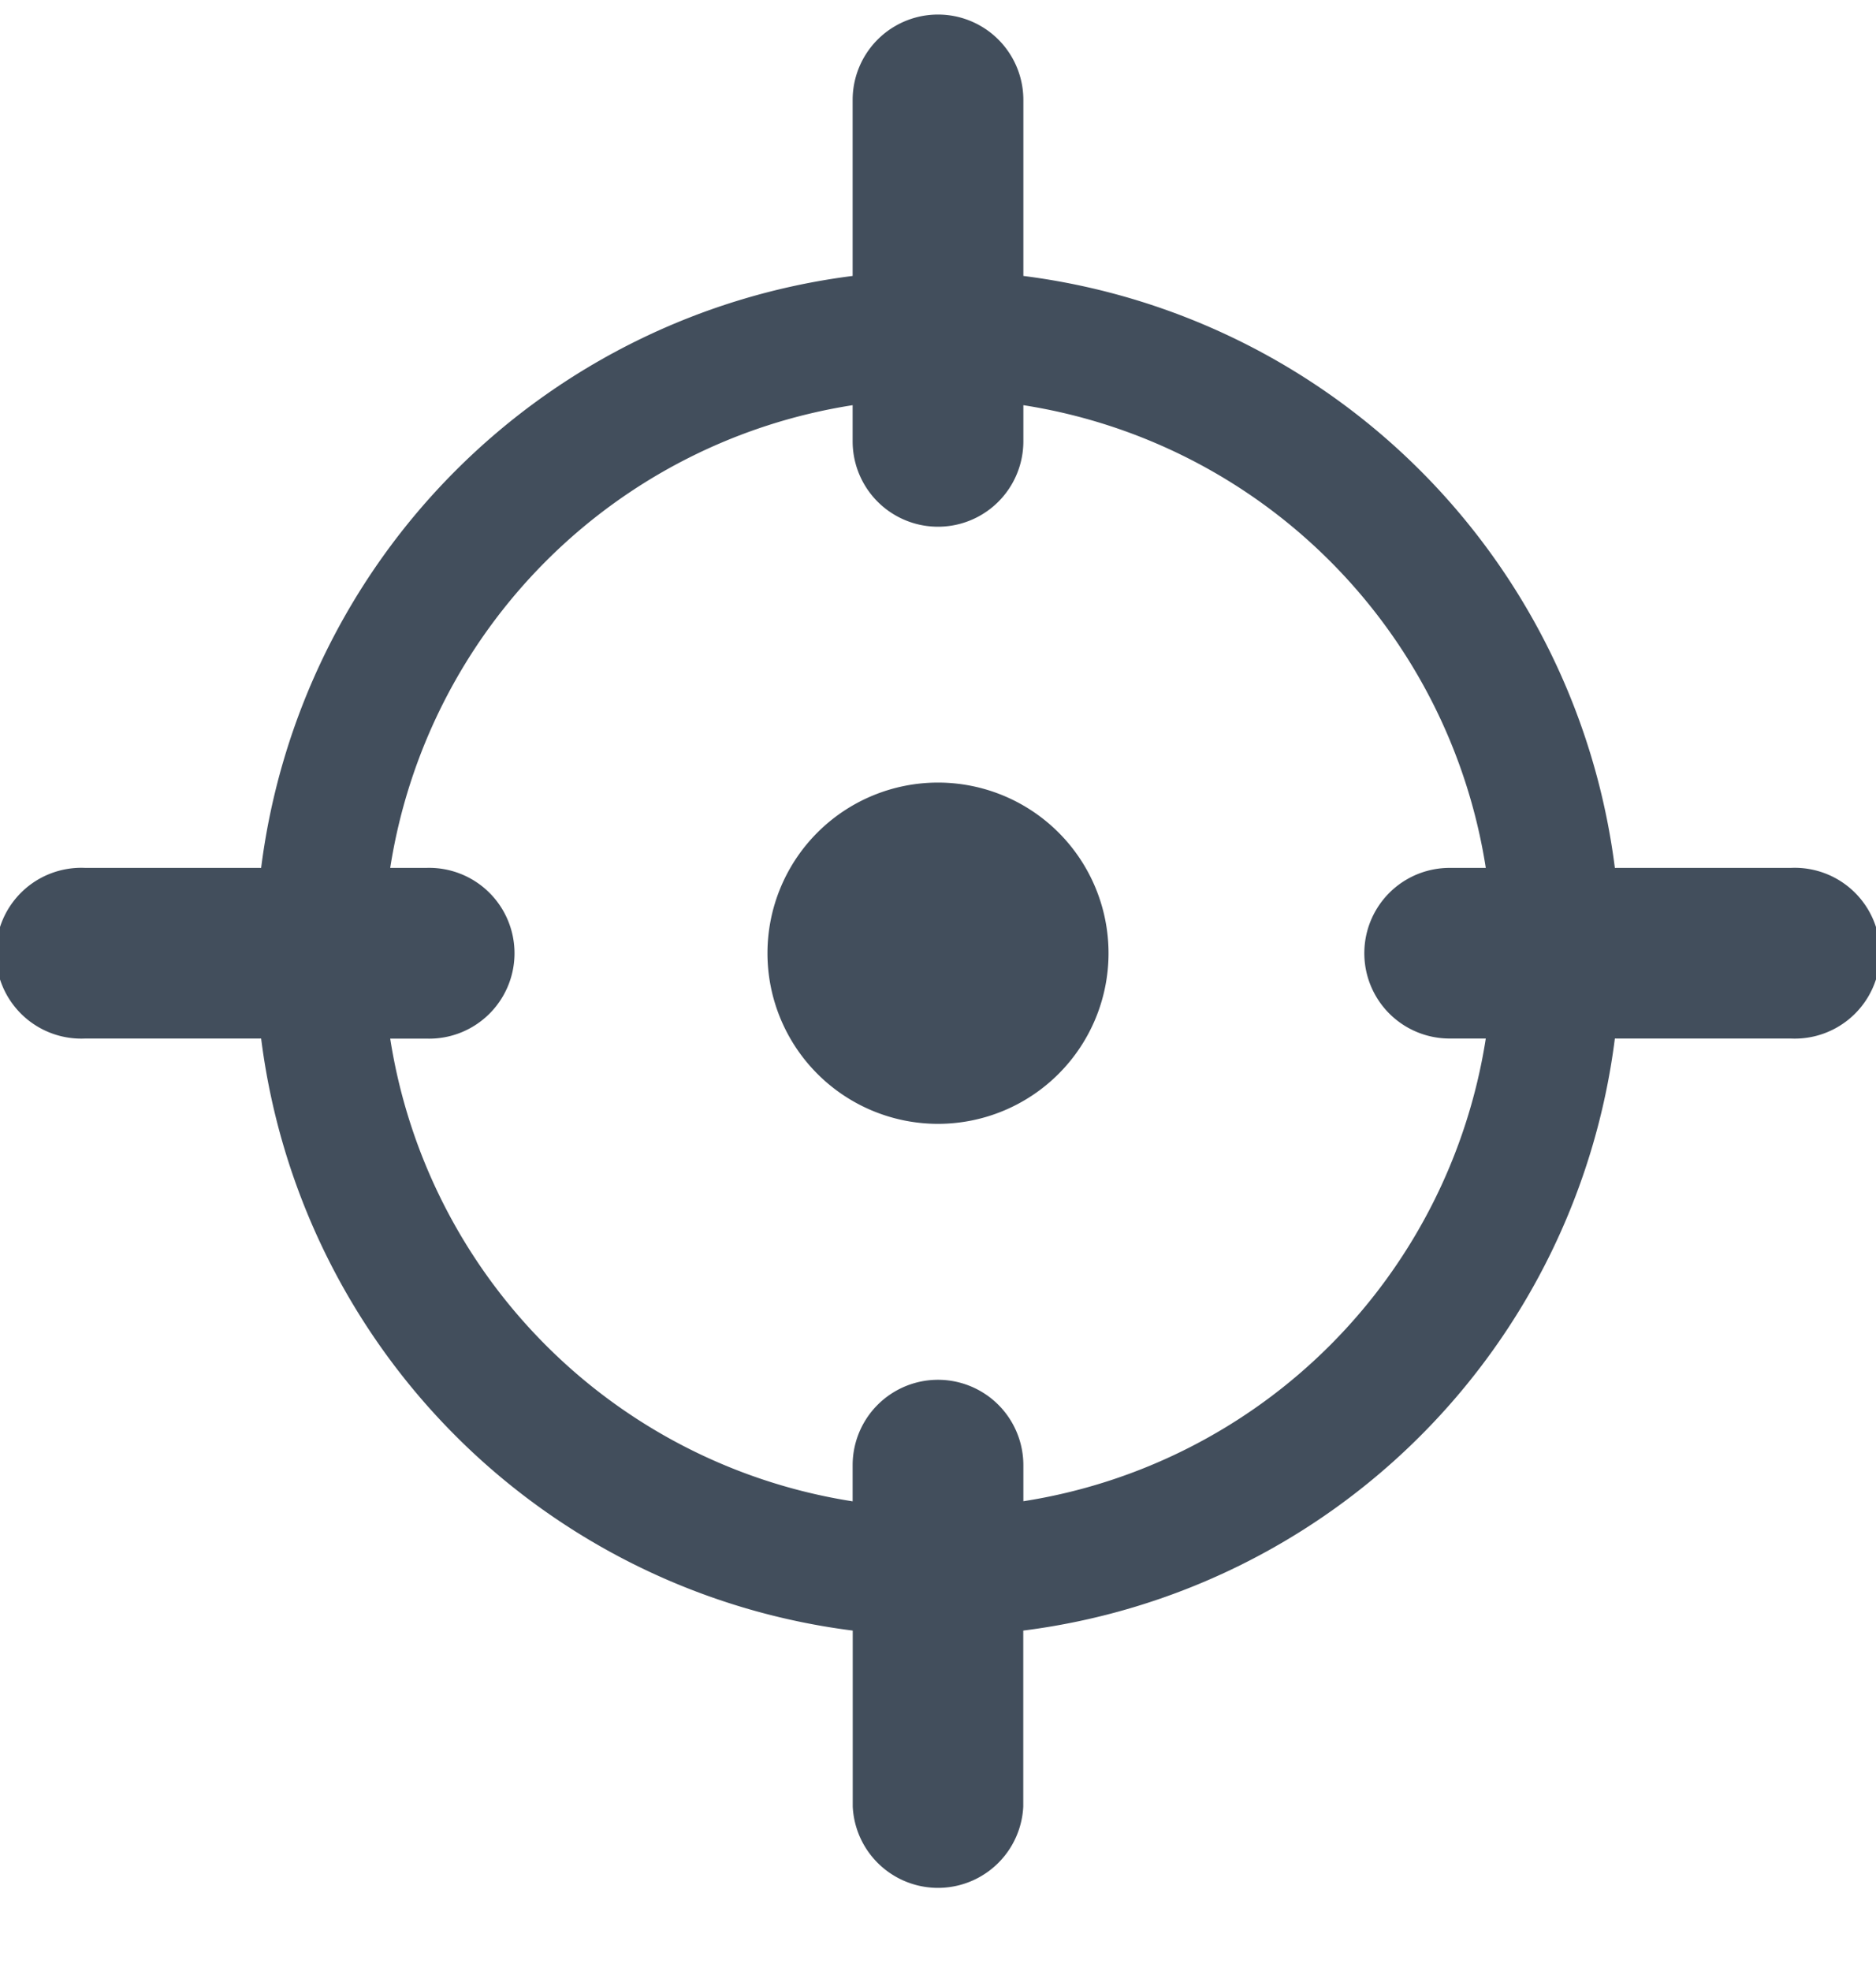 <svg xmlns="http://www.w3.org/2000/svg" width="20" height="21" fill="none"><path fill="#424E5C" fill-rule="evenodd" d="M9.09 1.065a.91.91 0 1 1 1.82 0V2.94a7.277 7.277 0 0 1 6.306 6.307h1.875a.91.91 0 1 1 0 1.818h-1.875a7.276 7.276 0 0 1-6.307 6.308v1.874a.91.91 0 0 1-1.818 0v-1.874a7.276 7.276 0 0 1-6.307-6.308H.909a.91.91 0 1 1 0-1.818h1.875A7.276 7.276 0 0 1 9.09 2.94V1.065zm6.75 8.182h-.386a.909.909 0 0 0 0 1.818h.386a5.913 5.913 0 0 1-4.93 4.93v-.384a.91.91 0 1 0-1.82 0v.385a5.913 5.913 0 0 1-4.93-4.93h.385a.91.91 0 1 0 0-1.819H4.16a5.913 5.913 0 0 1 4.93-4.93v.385a.91.91 0 1 0 1.82 0v-.385a5.913 5.913 0 0 1 4.93 4.93zM10 11.974a1.818 1.818 0 1 1 0-3.636 1.818 1.818 0 0 1 0 3.636z" clip-rule="evenodd"/></svg>